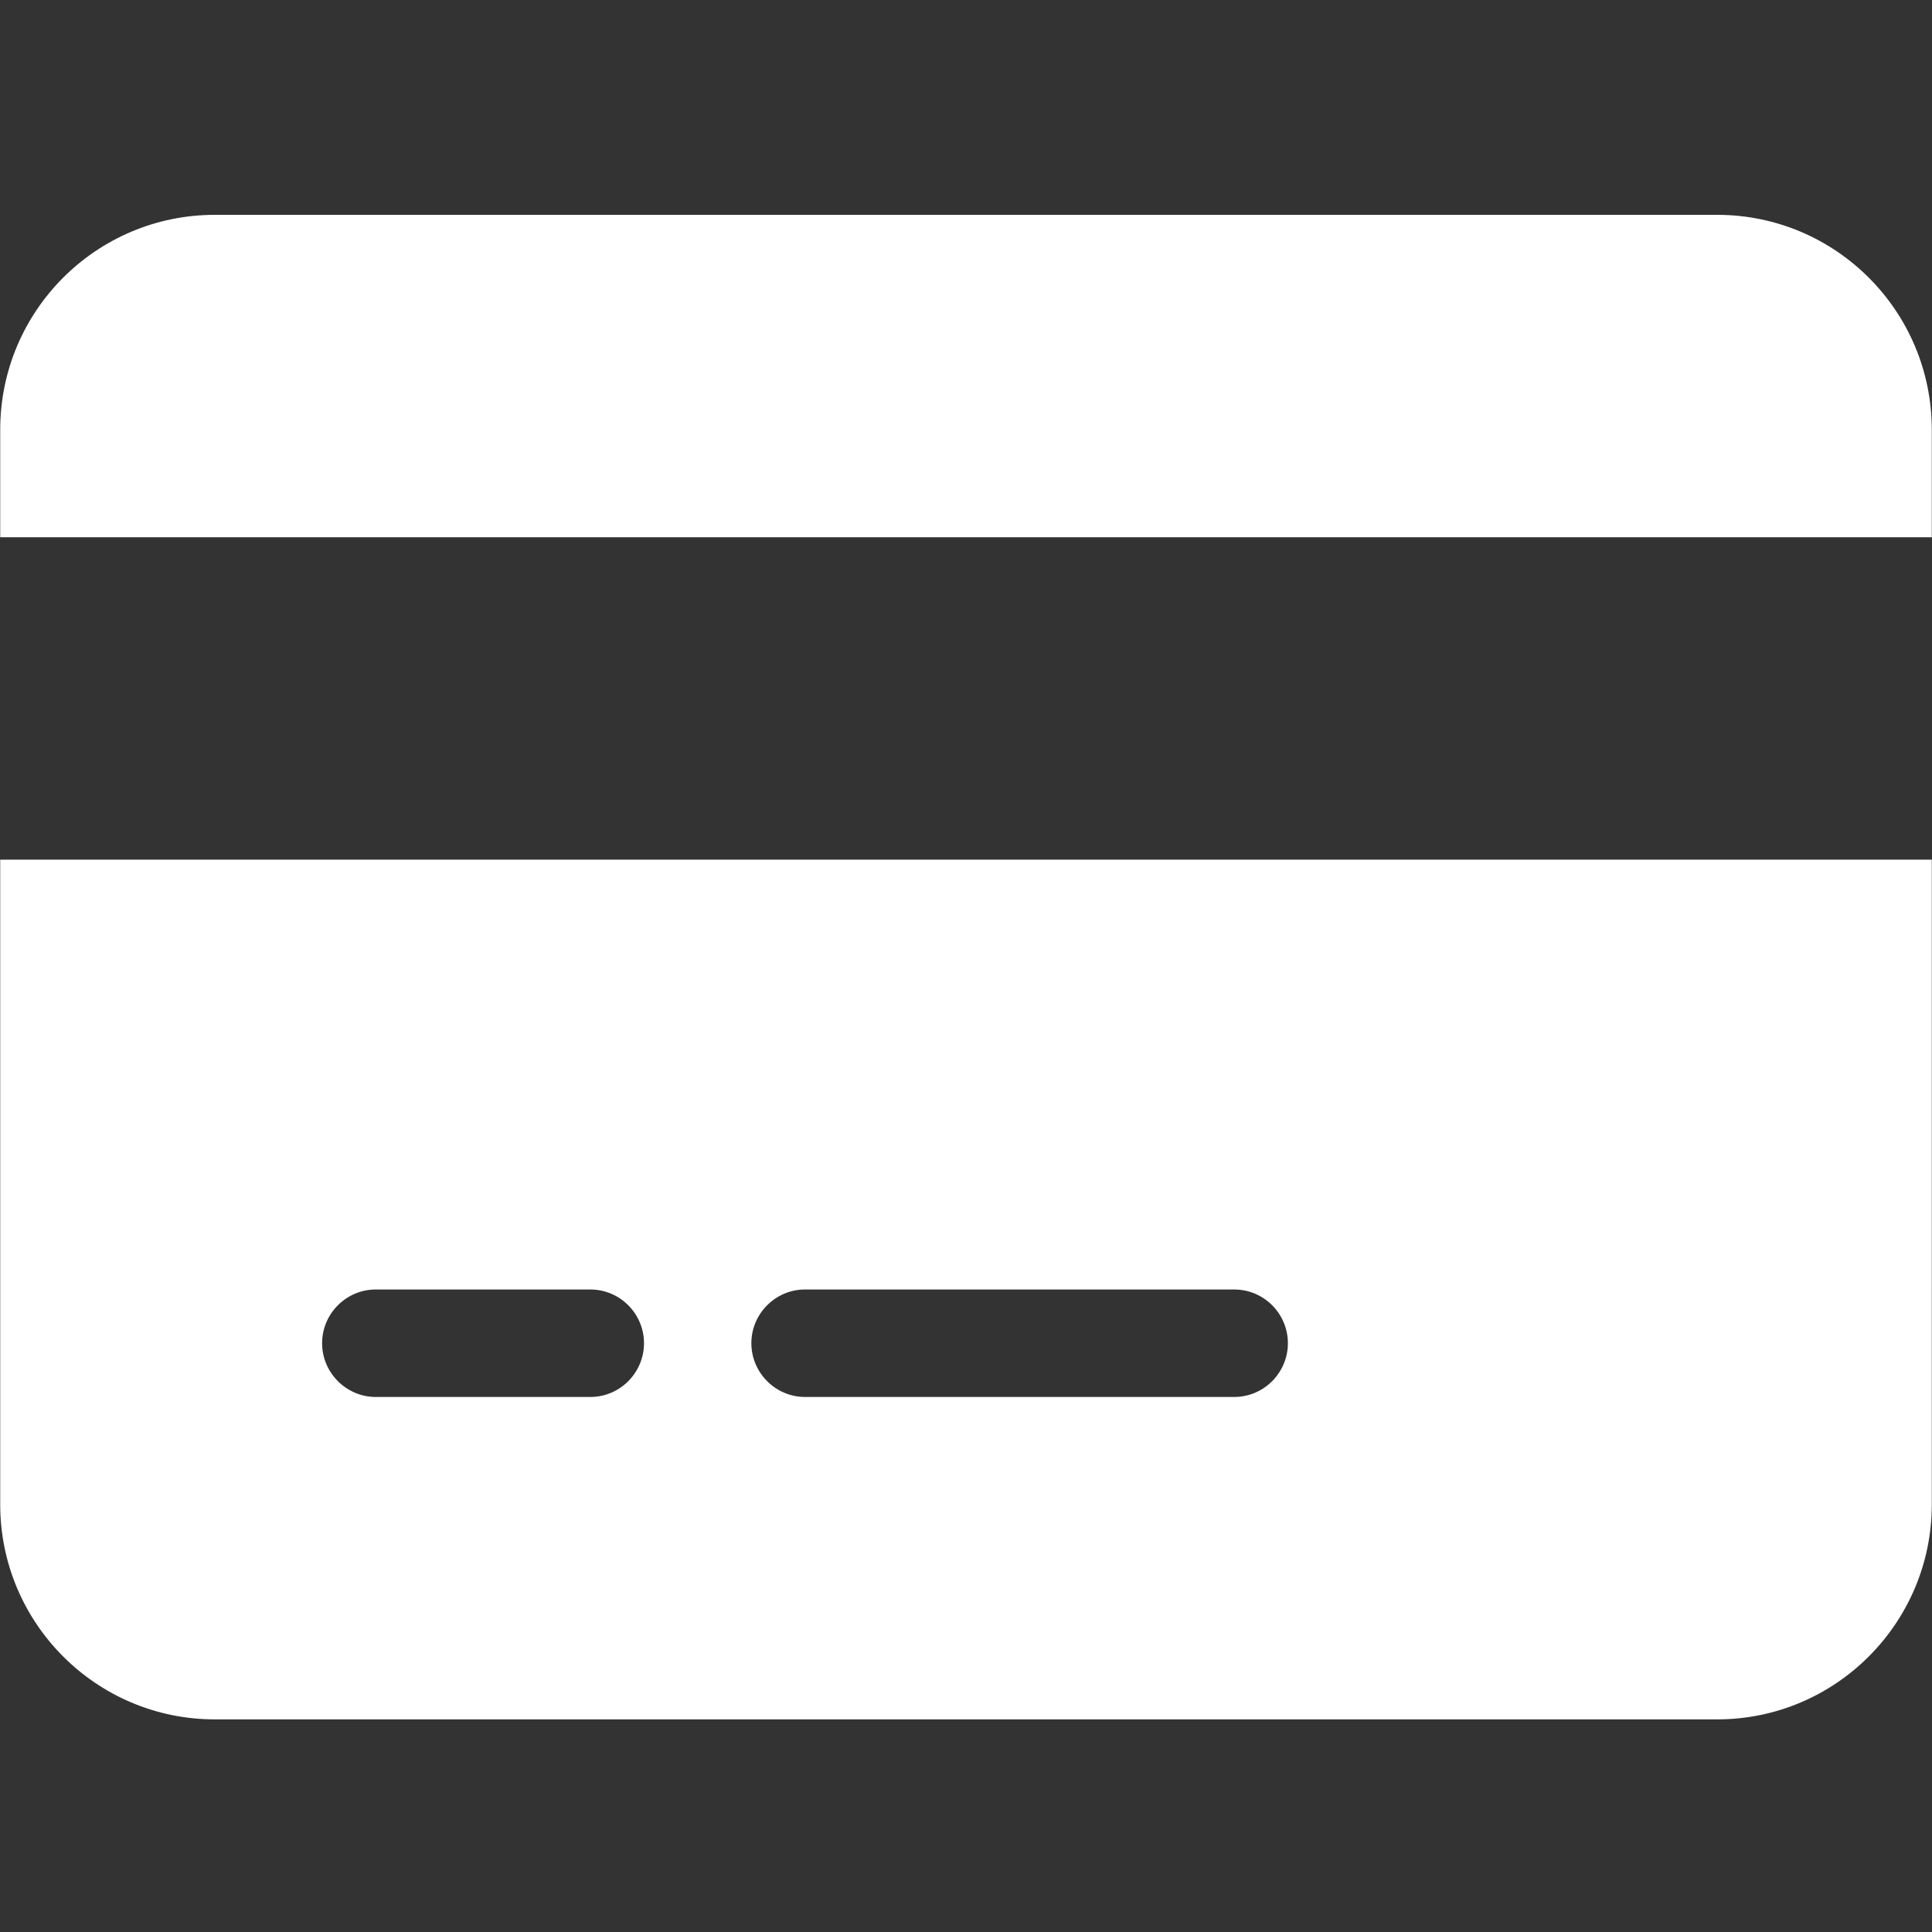 <svg height="100" preserveAspectRatio="xMidYMid meet" viewBox="0 0 75 75" width="100" xmlns="http://www.w3.org/2000/svg" zoomAndPan="magnify"><rect x="0" y="0" width="75" height="75" fill="#333333" stroke="none"/><path d="m66.66 8.34c4.598 0 8.332 3.734 8.332 8.344v4.172h-74.984v-4.172c0-4.609 3.727-8.344 8.332-8.344zm8.332 50.062c0 4.602-3.734 8.344-8.332 8.344h-58.32c-4.605 0-8.332-3.742-8.332-8.344v-25.031h74.984zm-60.406-8.344c-1.145 0-2.082.938-2.082 2.086 0 1.145.938 2.086 2.082 2.086h8.332c1.148 0 2.082-.941 2.082-2.086 0-1.148-.934-2.086-2.082-2.086zm16.664 4.172h16.664c1.148 0 2.082-.941 2.082-2.086 0-1.148-.934-2.086-2.082-2.086h-16.664c-1.145 0-2.082.938-2.082 2.086 0 1.145.938 2.086 2.082 2.086zm0 0" fill="#fff"/></svg>